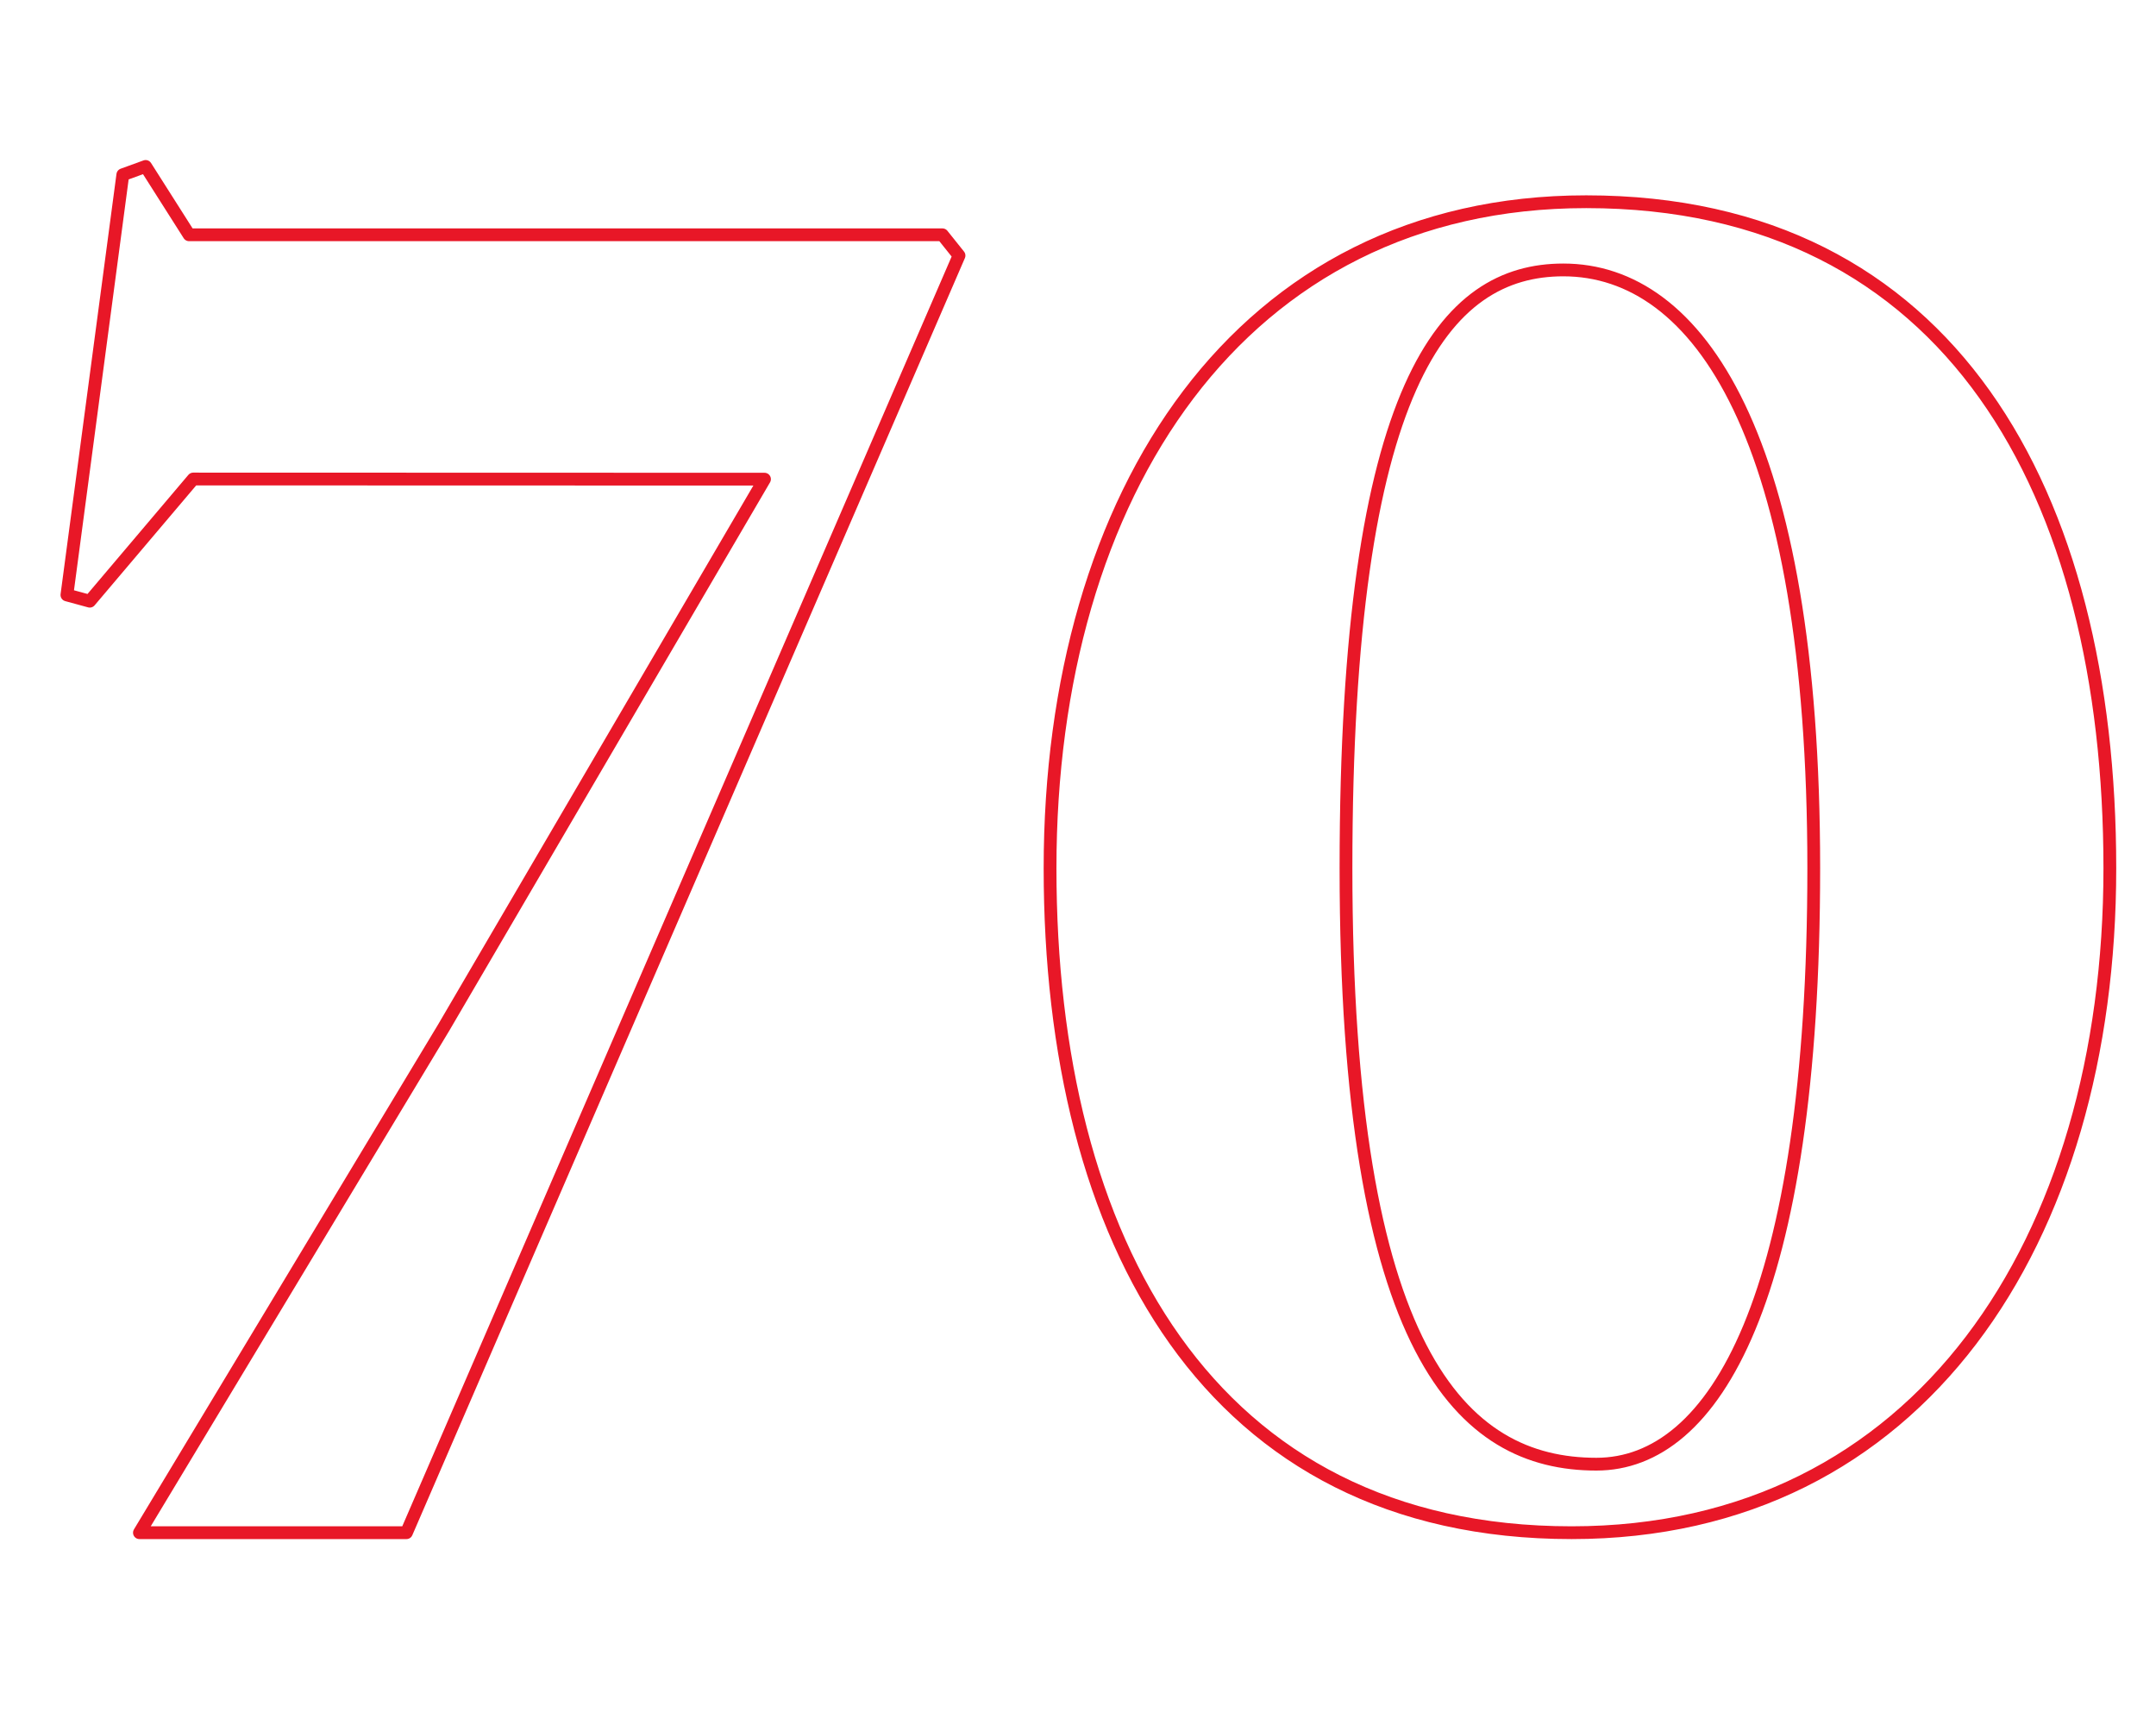 <svg xmlns="http://www.w3.org/2000/svg" x="0" y="0" version="1.1" viewBox="0 0 1350 1080" xml:space="preserve"><style>.st0{fill:none;stroke:#e81727;stroke-width:8;stroke-linecap:round;stroke-linejoin:round;stroke-miterlimit:10}</style><path d="M121 299.9l-64.8 76.5-14.3-3.9 35-263.1 14.3-5.2 27.2 42.8h471.7l10.4 13-346 799.6H87.3l190.5-316.2L478.7 300l-357.7-.1zM984.1 959.6c-226.8 0-326.6-182.7-326.6-416 0-234.6 119.2-417.3 335.7-417.3 228.1 0 327.9 182.7 327.9 417.3 0 233.3-119.3 416-337 416zM978.9 169c-73.9 0-136.1 71.3-136.1 374.5 0 303.3 72.6 373.2 156.8 373.2 73.9 0 136.1-103.7 136.1-373.2 0-270.8-72.5-374.5-156.8-374.5z" class="st0"/></svg>